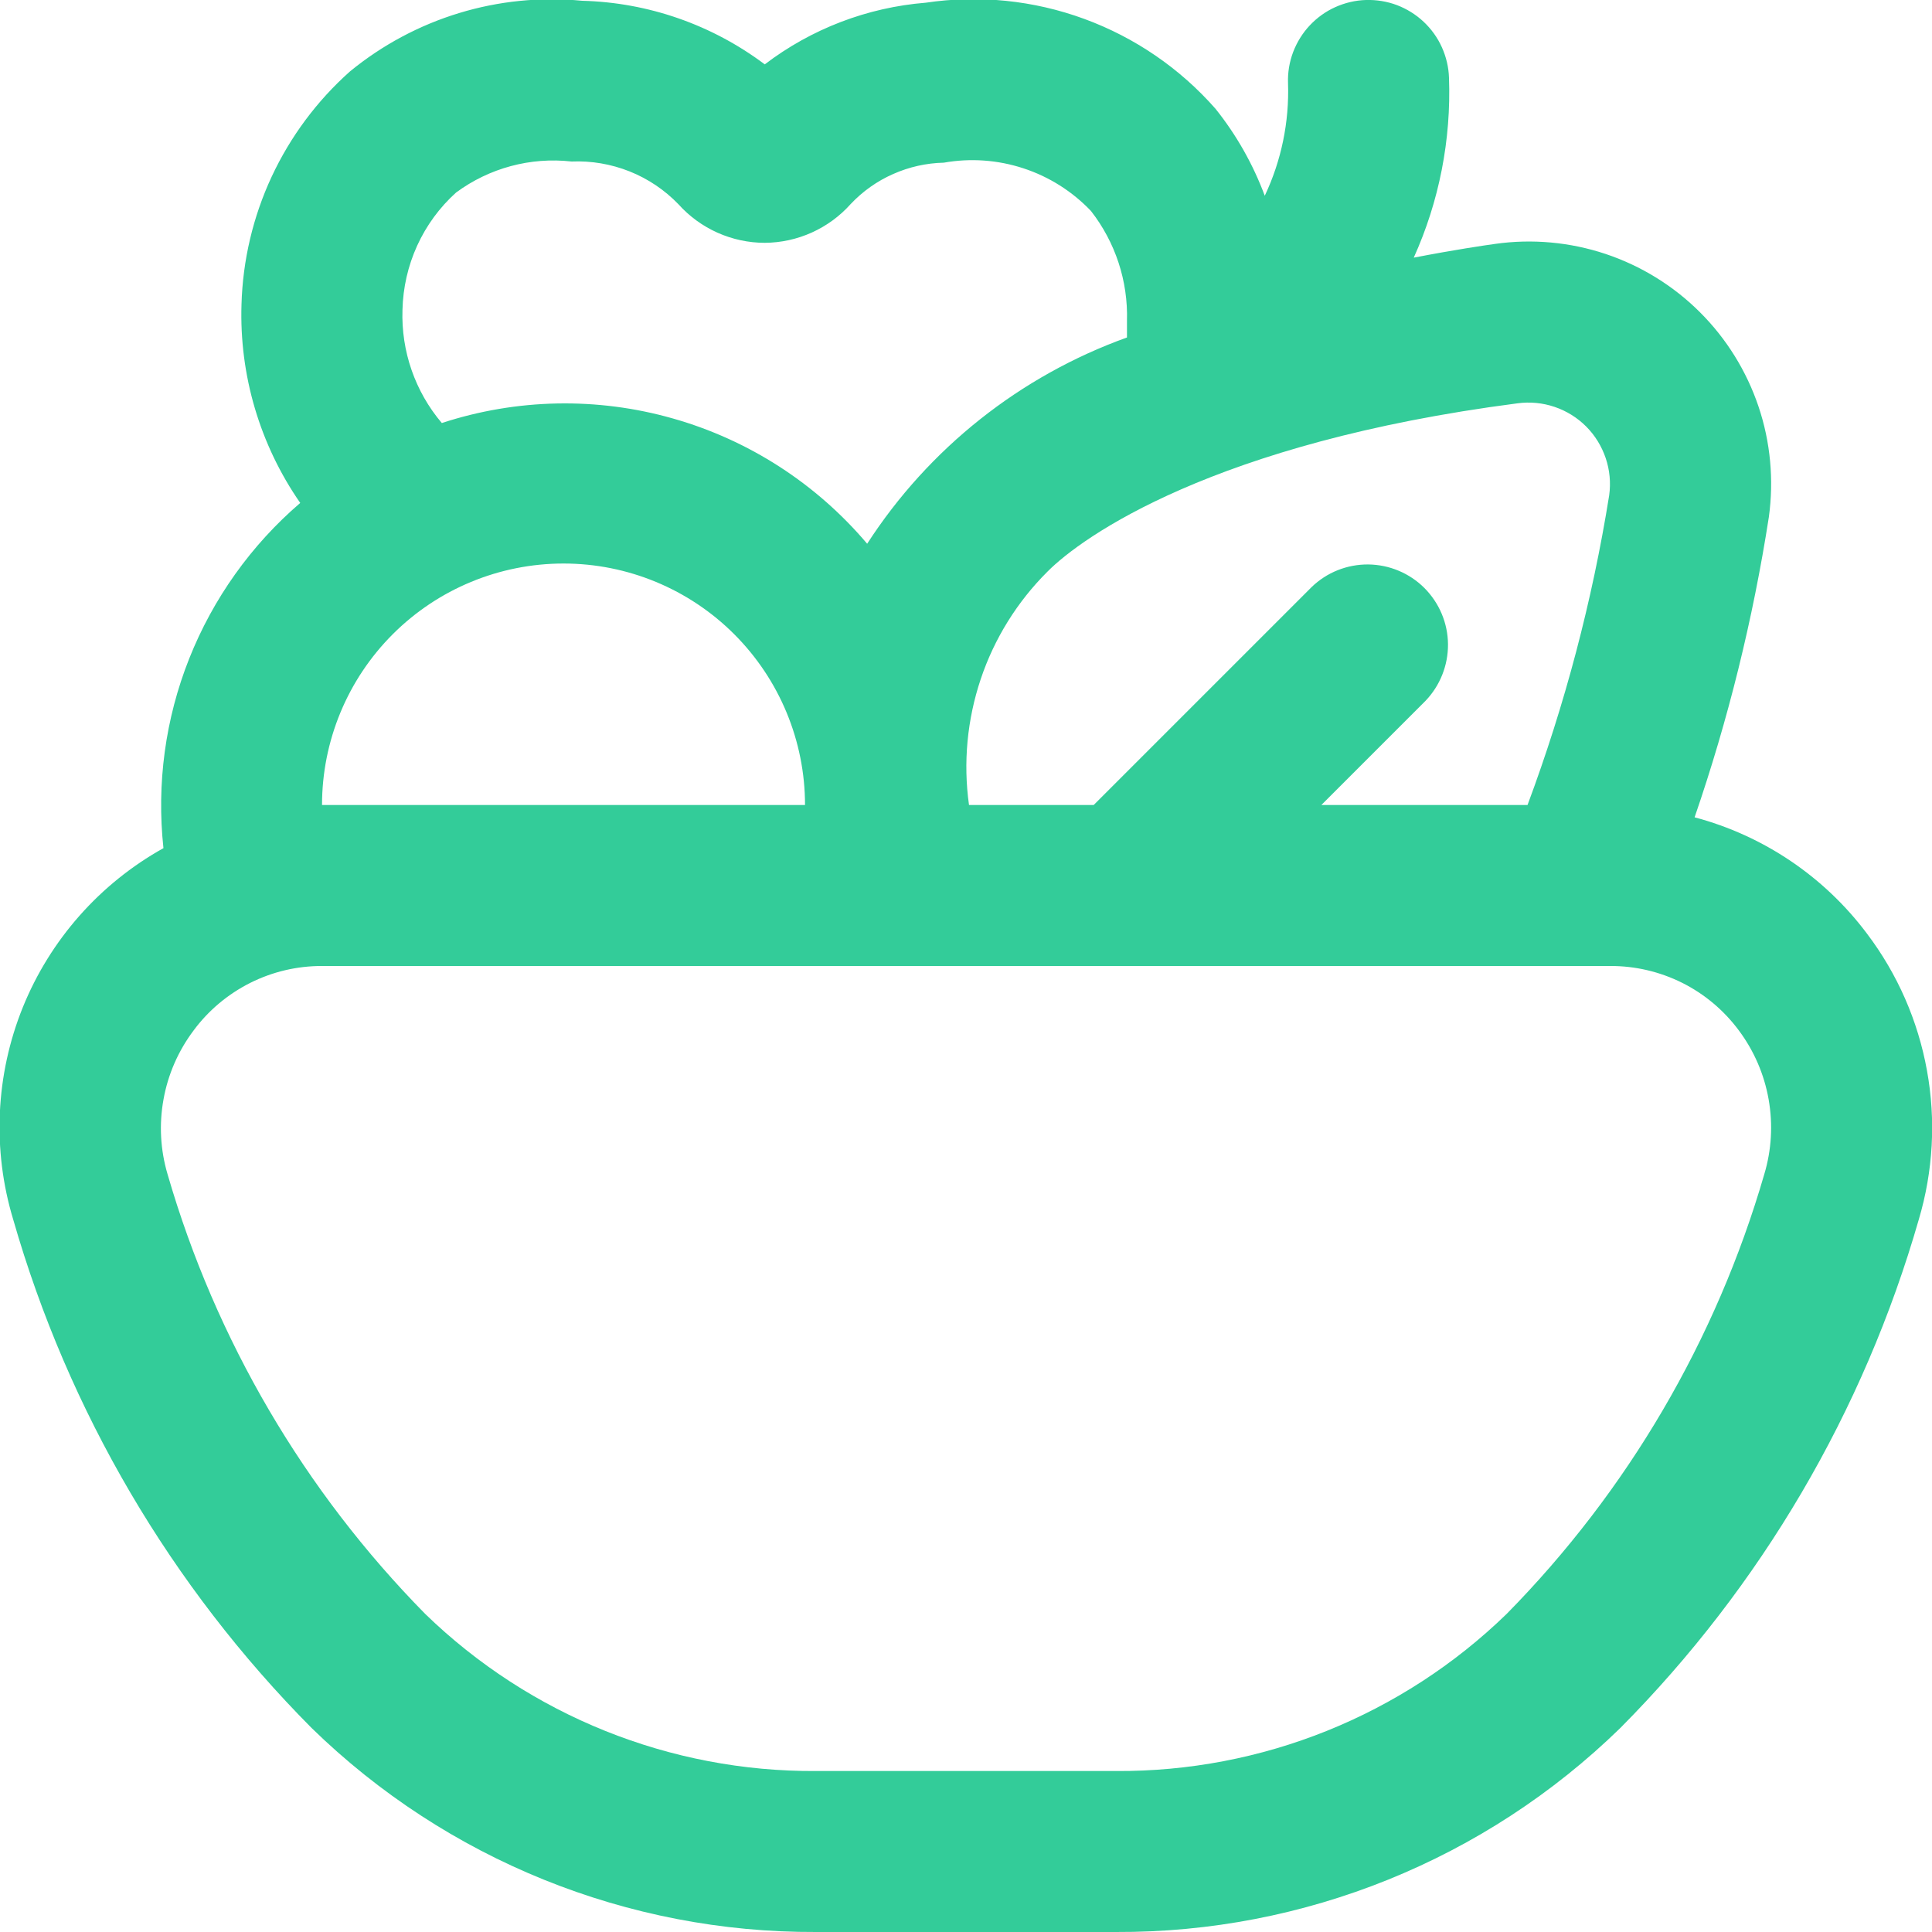 <svg width="25" height="25" viewBox="0 0 25 25" fill="none" xmlns="http://www.w3.org/2000/svg">
<g clip-path="url(#clip0_45_1036)">
<path d="M24.16 12.083C23.607 11.344 22.82 10.813 21.928 10.576C22.363 9.312 22.684 8.011 22.889 6.69C22.955 6.209 22.91 5.72 22.755 5.26C22.6 4.801 22.341 4.383 21.998 4.041C21.655 3.698 21.236 3.44 20.776 3.286C20.316 3.133 19.827 3.088 19.347 3.156C19.216 3.174 18.826 3.231 18.294 3.334C18.623 2.605 18.779 1.808 18.75 1.008C18.746 0.871 18.714 0.737 18.658 0.612C18.602 0.487 18.521 0.375 18.421 0.281C18.322 0.188 18.204 0.115 18.076 0.066C17.948 0.018 17.812 -0.004 17.675 -6.21807e-05C17.538 0.004 17.404 0.036 17.279 0.092C17.154 0.148 17.042 0.229 16.948 0.329C16.855 0.428 16.782 0.546 16.733 0.674C16.685 0.802 16.662 0.938 16.667 1.075C16.684 1.578 16.581 2.078 16.366 2.533C16.215 2.127 16 1.747 15.729 1.408C15.269 0.884 14.684 0.484 14.029 0.244C13.374 0.004 12.669 -0.068 11.979 0.035C11.223 0.096 10.499 0.373 9.896 0.833C9.213 0.32 8.388 0.032 7.534 0.01C6.451 -0.095 5.371 0.234 4.529 0.924C4.102 1.304 3.757 1.768 3.515 2.287C3.274 2.805 3.141 3.368 3.125 3.94C3.096 4.855 3.363 5.756 3.885 6.508C3.25 7.053 2.757 7.745 2.448 8.523C2.139 9.301 2.025 10.143 2.115 10.975C1.291 11.434 0.649 12.161 0.295 13.035C-0.058 13.91 -0.102 14.879 0.171 15.781C0.884 18.264 2.212 20.527 4.032 22.36C5.778 24.063 8.123 25.011 10.561 25H14.438C16.877 25.011 19.221 24.063 20.967 22.36C22.787 20.527 24.116 18.264 24.829 15.781C25.015 15.155 25.052 14.495 24.935 13.853C24.819 13.21 24.554 12.604 24.16 12.083ZM19.636 5.219C19.798 5.197 19.962 5.213 20.116 5.265C20.27 5.317 20.41 5.404 20.525 5.519C20.64 5.634 20.726 5.775 20.778 5.929C20.83 6.083 20.845 6.247 20.823 6.408C20.604 7.776 20.25 9.119 19.766 10.417H17.098L18.445 9.07C18.634 8.873 18.739 8.61 18.737 8.337C18.735 8.064 18.625 7.803 18.432 7.609C18.239 7.416 17.978 7.307 17.705 7.304C17.431 7.302 17.168 7.407 16.972 7.597L14.152 10.417H12.539C12.462 9.869 12.515 9.311 12.691 8.786C12.867 8.262 13.163 7.786 13.555 7.396C14 6.947 15.705 5.729 19.636 5.219ZM5.208 4.009C5.215 3.723 5.279 3.44 5.398 3.179C5.517 2.918 5.688 2.684 5.901 2.492C6.331 2.174 6.865 2.03 7.396 2.09C7.652 2.079 7.908 2.123 8.147 2.218C8.385 2.313 8.601 2.458 8.779 2.643C8.92 2.8 9.092 2.925 9.284 3.011C9.477 3.097 9.685 3.142 9.896 3.142C10.106 3.141 10.314 3.095 10.505 3.009C10.697 2.922 10.868 2.797 11.008 2.64C11.164 2.475 11.35 2.343 11.557 2.252C11.764 2.16 11.986 2.11 12.213 2.105C12.557 2.044 12.911 2.069 13.243 2.178C13.576 2.287 13.876 2.477 14.117 2.73C14.433 3.135 14.598 3.637 14.583 4.151C14.583 4.219 14.583 4.367 14.583 4.367C13.2 4.865 12.019 5.802 11.221 7.036C10.563 6.258 9.688 5.693 8.707 5.415C7.727 5.136 6.685 5.157 5.717 5.474C5.371 5.066 5.19 4.544 5.208 4.009ZM4.167 10.417C4.167 9.588 4.496 8.793 5.082 8.207C5.668 7.621 6.463 7.292 7.292 7.292C8.12 7.292 8.915 7.621 9.501 8.207C10.087 8.793 10.417 9.588 10.417 10.417H4.167ZM22.829 15.197C22.207 17.34 21.061 19.294 19.496 20.884C18.142 22.199 16.326 22.929 14.438 22.917H10.561C8.674 22.929 6.857 22.199 5.502 20.884C3.937 19.294 2.791 17.34 2.169 15.197C2.075 14.881 2.057 14.549 2.116 14.225C2.174 13.901 2.308 13.596 2.506 13.333C2.698 13.074 2.949 12.864 3.237 12.719C3.526 12.574 3.844 12.499 4.167 12.5H20.833C21.157 12.498 21.477 12.573 21.766 12.717C22.056 12.862 22.307 13.073 22.5 13.333C22.697 13.597 22.829 13.902 22.886 14.226C22.943 14.55 22.924 14.882 22.829 15.197Z" fill="#33CC99"/>
</g>
<defs>
<clipPath id="clip0_45_1036">
<rect width="25" height="25" fill="white"/>
</clipPath>
</defs>
</svg>
